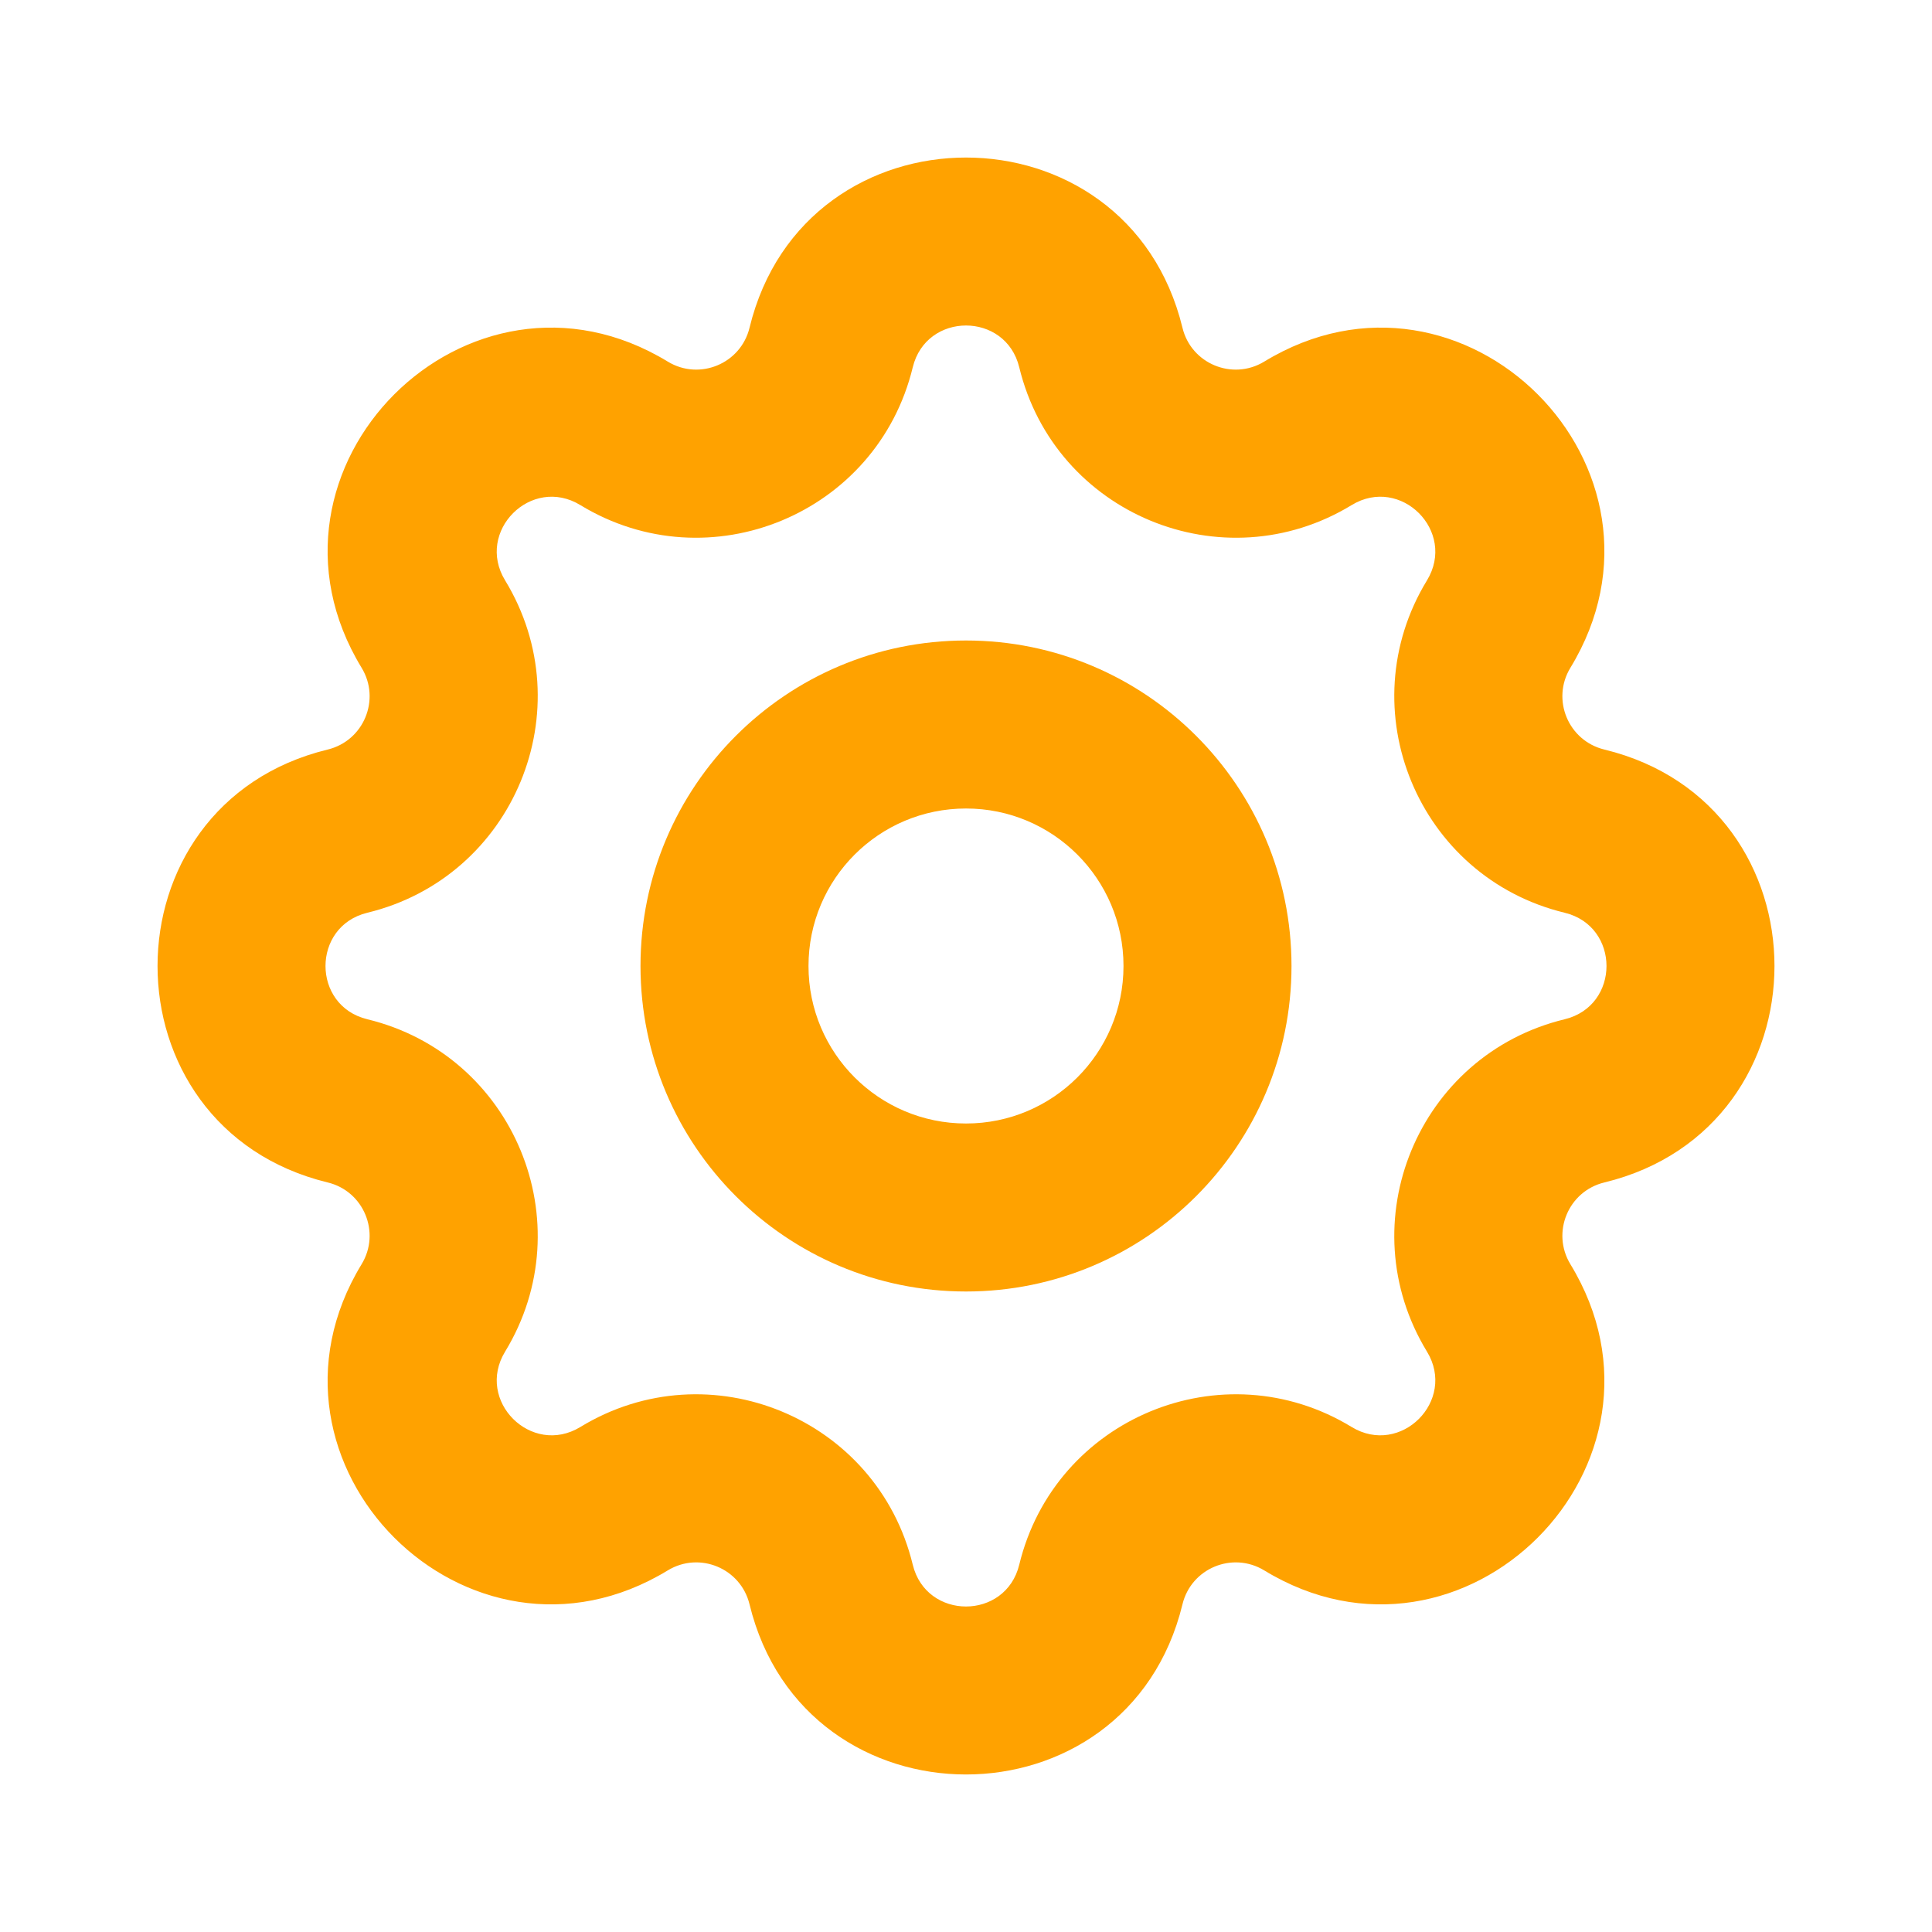 <?xml version="1.0" encoding="UTF-8"?>
<svg xmlns="http://www.w3.org/2000/svg" width="23" height="23" viewBox="0 0 23 23" fill="none">
  <g id="cog">
    <path id="Icon" d="M7.429 5.159L7.95 4.305L7.429 5.159ZM9.894 4.137L8.923 3.902L9.894 4.137ZM5.159 7.429L4.305 7.95L5.159 7.429ZM4.137 9.894L3.902 8.923L4.137 9.894ZM4.137 13.106L4.373 12.134L4.137 13.106ZM5.159 15.571L4.305 15.05H4.305L5.159 15.571ZM7.429 17.841L7.95 18.695L7.429 17.841ZM9.894 18.863L10.866 18.627L9.894 18.863ZM13.106 18.863L14.077 19.099L13.106 18.863ZM15.571 17.841L15.05 18.695L15.571 17.841ZM17.841 15.571L18.695 15.05L17.841 15.571ZM18.863 13.106L19.099 14.077L18.863 13.106ZM18.863 9.894L18.627 10.866L18.863 9.894ZM17.841 7.429L18.695 7.95L17.841 7.429ZM15.571 5.159L15.05 4.305L15.571 5.159ZM13.106 4.137L12.134 4.373L13.106 4.137ZM6.909 6.013C8.443 6.947 10.443 6.119 10.866 4.373L8.923 3.902C8.818 4.331 8.327 4.534 7.95 4.305L6.909 6.013ZM6.013 6.909C5.657 6.325 6.325 5.657 6.909 6.013L7.95 4.305C5.575 2.858 2.858 5.575 4.305 7.95L6.013 6.909ZM4.373 10.866C6.119 10.443 6.947 8.443 6.013 6.909L4.305 7.95C4.534 8.327 4.331 8.818 3.902 8.923L4.373 10.866ZM4.373 12.134C3.709 11.973 3.709 11.027 4.373 10.866L3.902 8.923C1.2 9.579 1.2 13.421 3.902 14.077L4.373 12.134ZM6.013 16.091C6.947 14.557 6.119 12.557 4.373 12.134L3.902 14.077C4.331 14.181 4.534 14.673 4.305 15.05L6.013 16.091ZM6.909 16.988C6.325 17.343 5.657 16.675 6.013 16.091L4.305 15.05C2.858 17.425 5.575 20.142 7.95 18.695L6.909 16.988ZM10.866 18.627C10.443 16.881 8.443 16.053 6.909 16.988L7.95 18.695C8.327 18.466 8.818 18.669 8.923 19.099L10.866 18.627ZM12.134 18.627C11.973 19.291 11.027 19.291 10.866 18.627L8.923 19.099C9.579 21.8 13.421 21.8 14.077 19.099L12.134 18.627ZM16.091 16.988C14.557 16.053 12.557 16.881 12.134 18.627L14.077 19.099C14.181 18.669 14.673 18.466 15.05 18.695L16.091 16.988ZM16.988 16.091C17.343 16.675 16.675 17.343 16.091 16.988L15.05 18.695C17.425 20.142 20.142 17.425 18.695 15.05L16.988 16.091ZM18.627 12.134C16.881 12.557 16.053 14.557 16.988 16.091L18.695 15.05C18.466 14.673 18.669 14.181 19.099 14.077L18.627 12.134ZM18.627 10.866C19.291 11.027 19.291 11.973 18.627 12.134L19.099 14.077C21.8 13.421 21.8 9.579 19.099 8.923L18.627 10.866ZM16.988 6.909C16.053 8.443 16.881 10.443 18.627 10.866L19.099 8.923C18.669 8.818 18.466 8.327 18.695 7.95L16.988 6.909ZM16.091 6.013C16.675 5.657 17.343 6.325 16.988 6.909L18.695 7.95C20.142 5.575 17.425 2.858 15.05 4.305L16.091 6.013ZM12.134 4.373C12.557 6.119 14.557 6.947 16.091 6.013L15.05 4.305C14.673 4.534 14.181 4.331 14.077 3.902L12.134 4.373ZM14.077 3.902C13.421 1.2 9.579 1.2 8.923 3.902L10.866 4.373C11.027 3.709 11.973 3.709 12.134 4.373L14.077 3.902ZM13.375 11.5C13.375 12.536 12.536 13.375 11.5 13.375V15.375C13.64 15.375 15.375 13.64 15.375 11.5H13.375ZM11.5 13.375C10.464 13.375 9.625 12.536 9.625 11.5H7.625C7.625 13.64 9.36 15.375 11.5 15.375V13.375ZM9.625 11.5C9.625 10.464 10.464 9.625 11.5 9.625V7.625C9.36 7.625 7.625 9.36 7.625 11.5H9.625ZM11.5 9.625C12.536 9.625 13.375 10.464 13.375 11.5H15.375C15.375 9.36 13.64 7.625 11.5 7.625V9.625Z" fill="#FFA200"></path>
  </g>
</svg>
